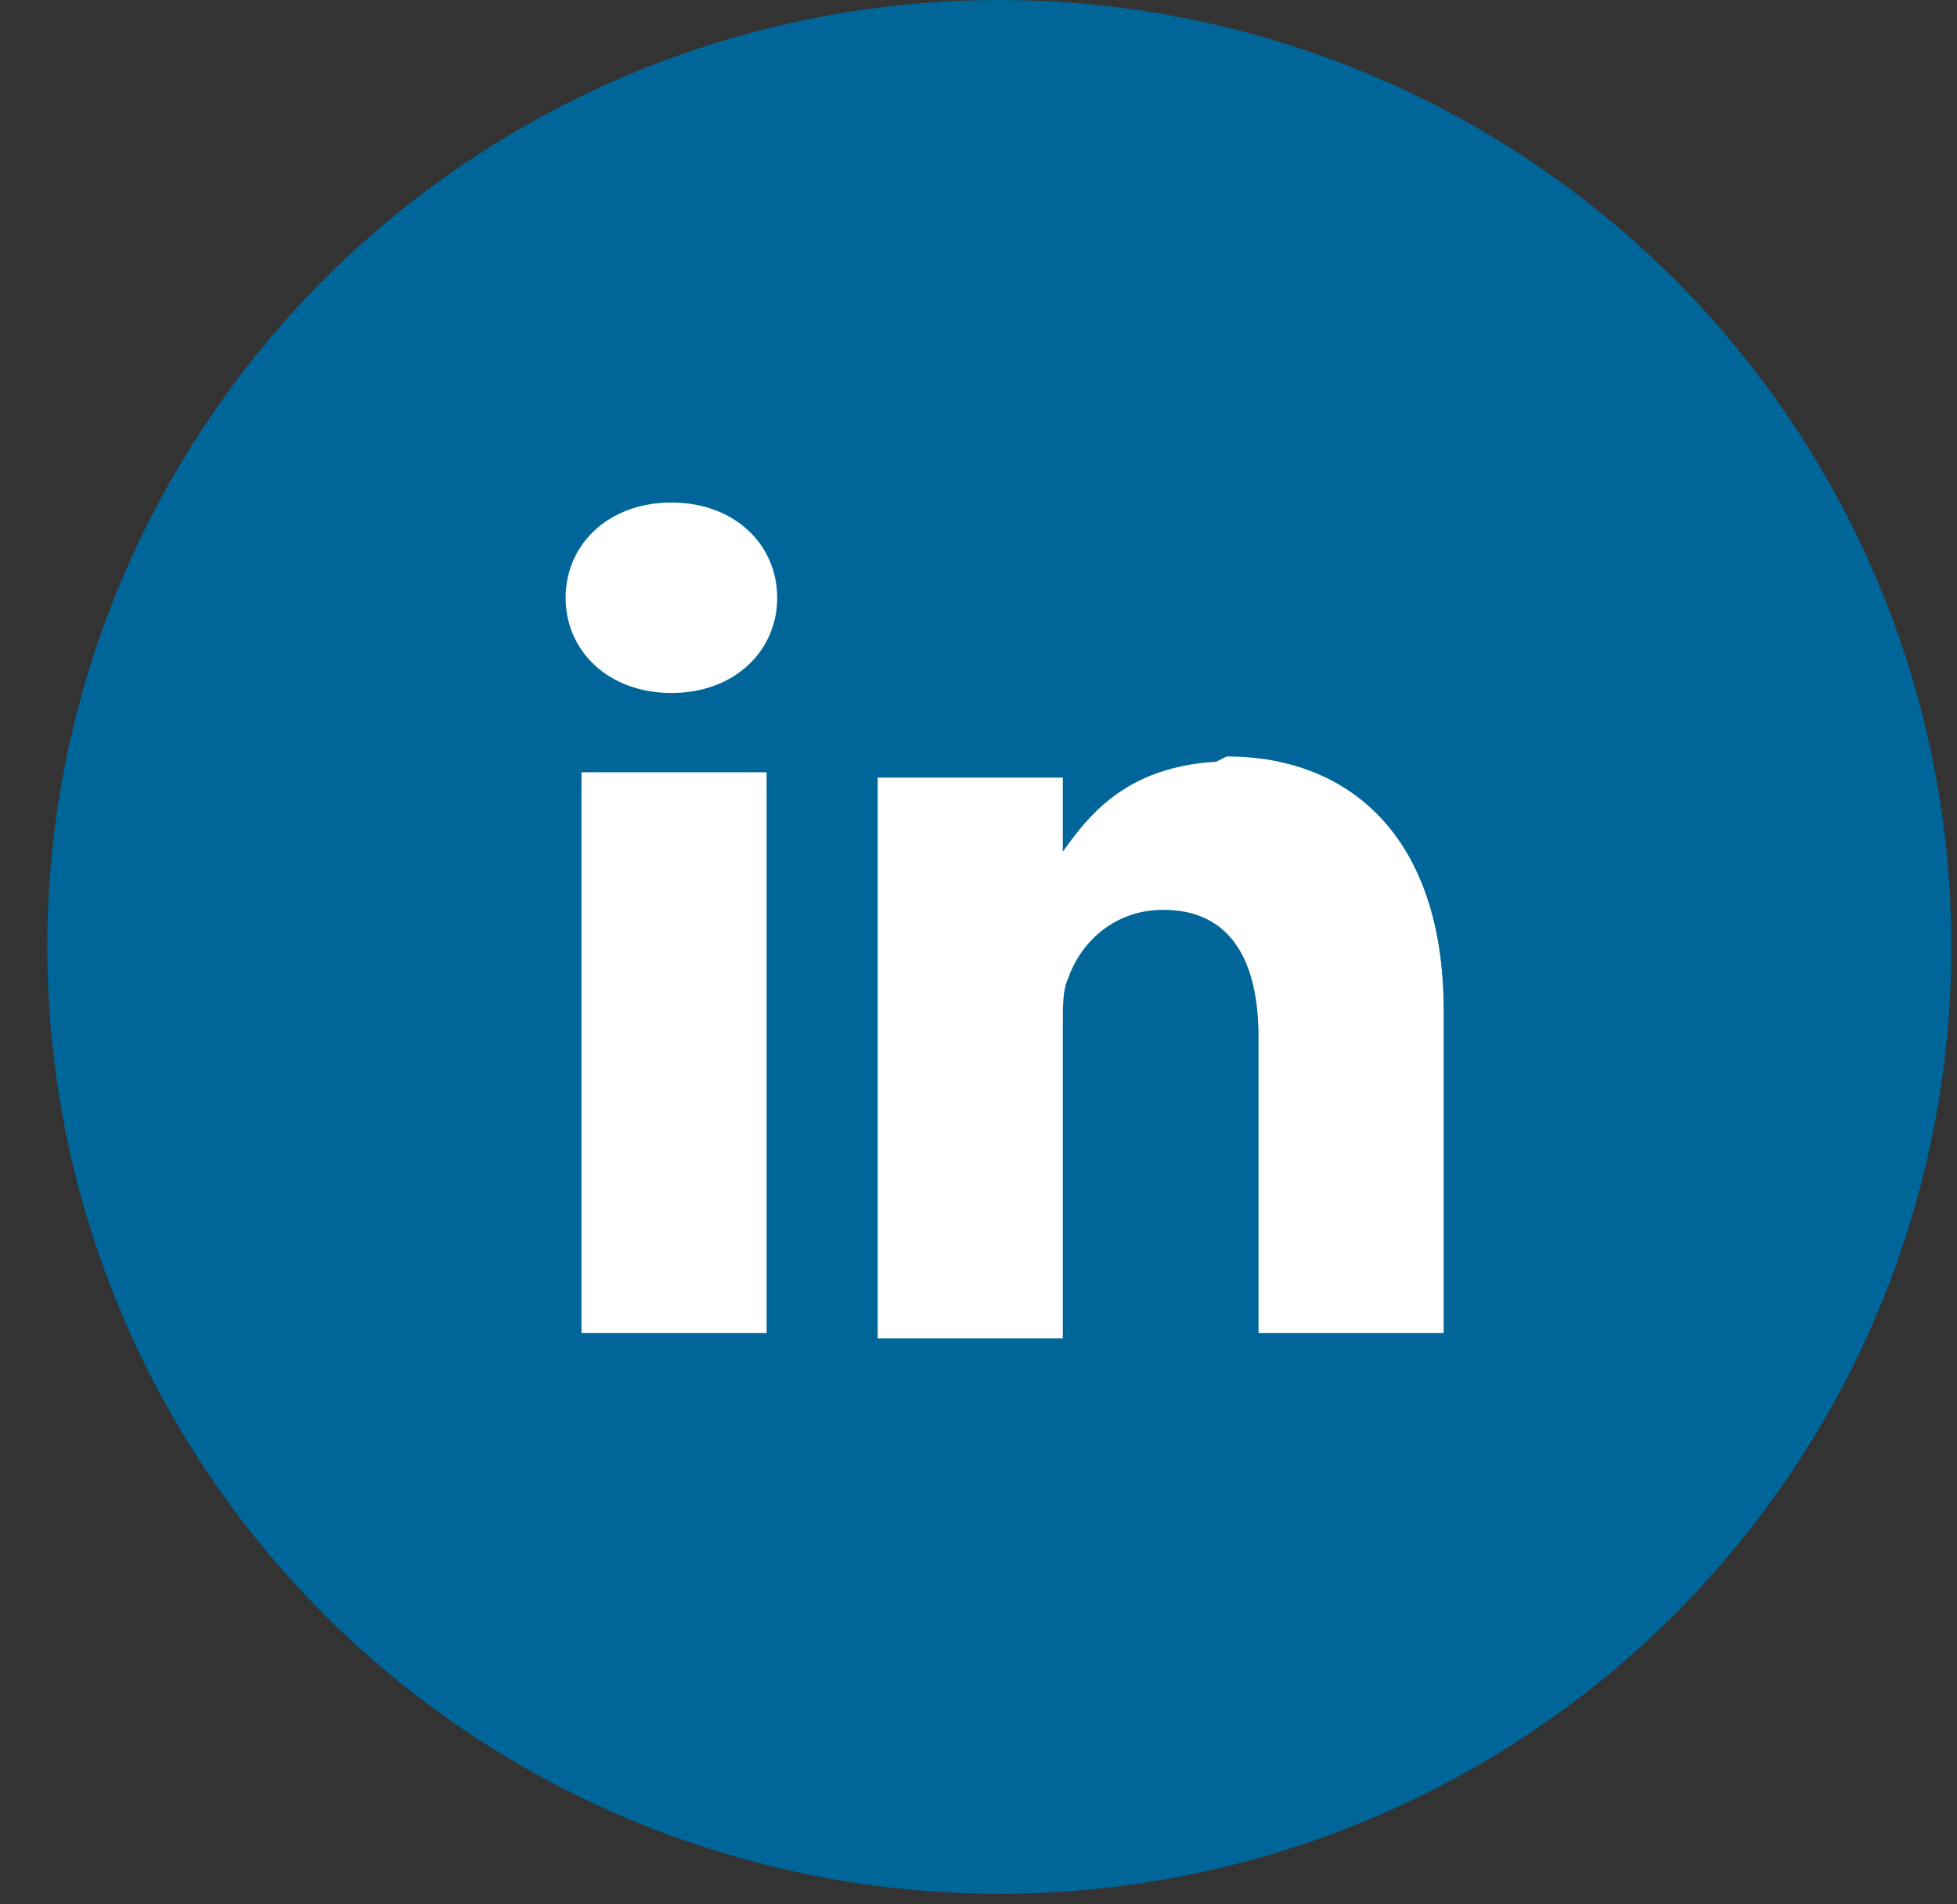 <?xml version="1.0" encoding="utf-8"?>
<!-- Generator: Adobe Illustrator 24.1.3, SVG Export Plug-In . SVG Version: 6.00 Build 0)  -->
<svg version="1.1" id="Layer_1" xmlns="http://www.w3.org/2000/svg" xmlns:xlink="http://www.w3.org/1999/xlink" x="0px" y="0px"
	 width="37px" height="36px" viewBox="0 0 37 36" style="enable-background:new 0 0 37 36;" xml:space="preserve">
<rect x="0" y="0" width="37" height="36" fill="#333333" stroke="none"/>
<style type="text/css">
	.st0{fill:#006699;}
	.st1{fill-rule:evenodd;clip-rule:evenodd;fill:#FFFFFF;}
</style>
<g transform="translate(.894)">
	<g>
		<ellipse id="prefix__a" class="st0" cx="18" cy="17.9" rx="18" ry="17.9"/>
	</g>
	<path class="st1" d="M13.6,14.6v10.6h-3.5V14.6C10.1,14.6,13.6,14.6,13.6,14.6z M22.3,14.3c2.3,0,4.1,1.5,4.1,4.8v6.1h-3.5v-5.6
		c0-1.4-0.5-2.4-1.8-2.4c-1,0-1.6,0.7-1.8,1.3c-0.1,0.2-0.1,0.5-0.1,0.9v5.9h-3.5c0,0,0-9.6,0-10.6h3.5l0,1.5l0-0.1
		c0.5-0.7,1.2-1.6,2.9-1.7L22.3,14.3z M11.8,9.5c1.2,0,2,0.8,2,1.8c0,1-0.8,1.8-2,1.8h0c-1.2,0-2-0.8-2-1.8
		C9.8,10.3,10.6,9.5,11.8,9.5z"/>
</g>
</svg>

